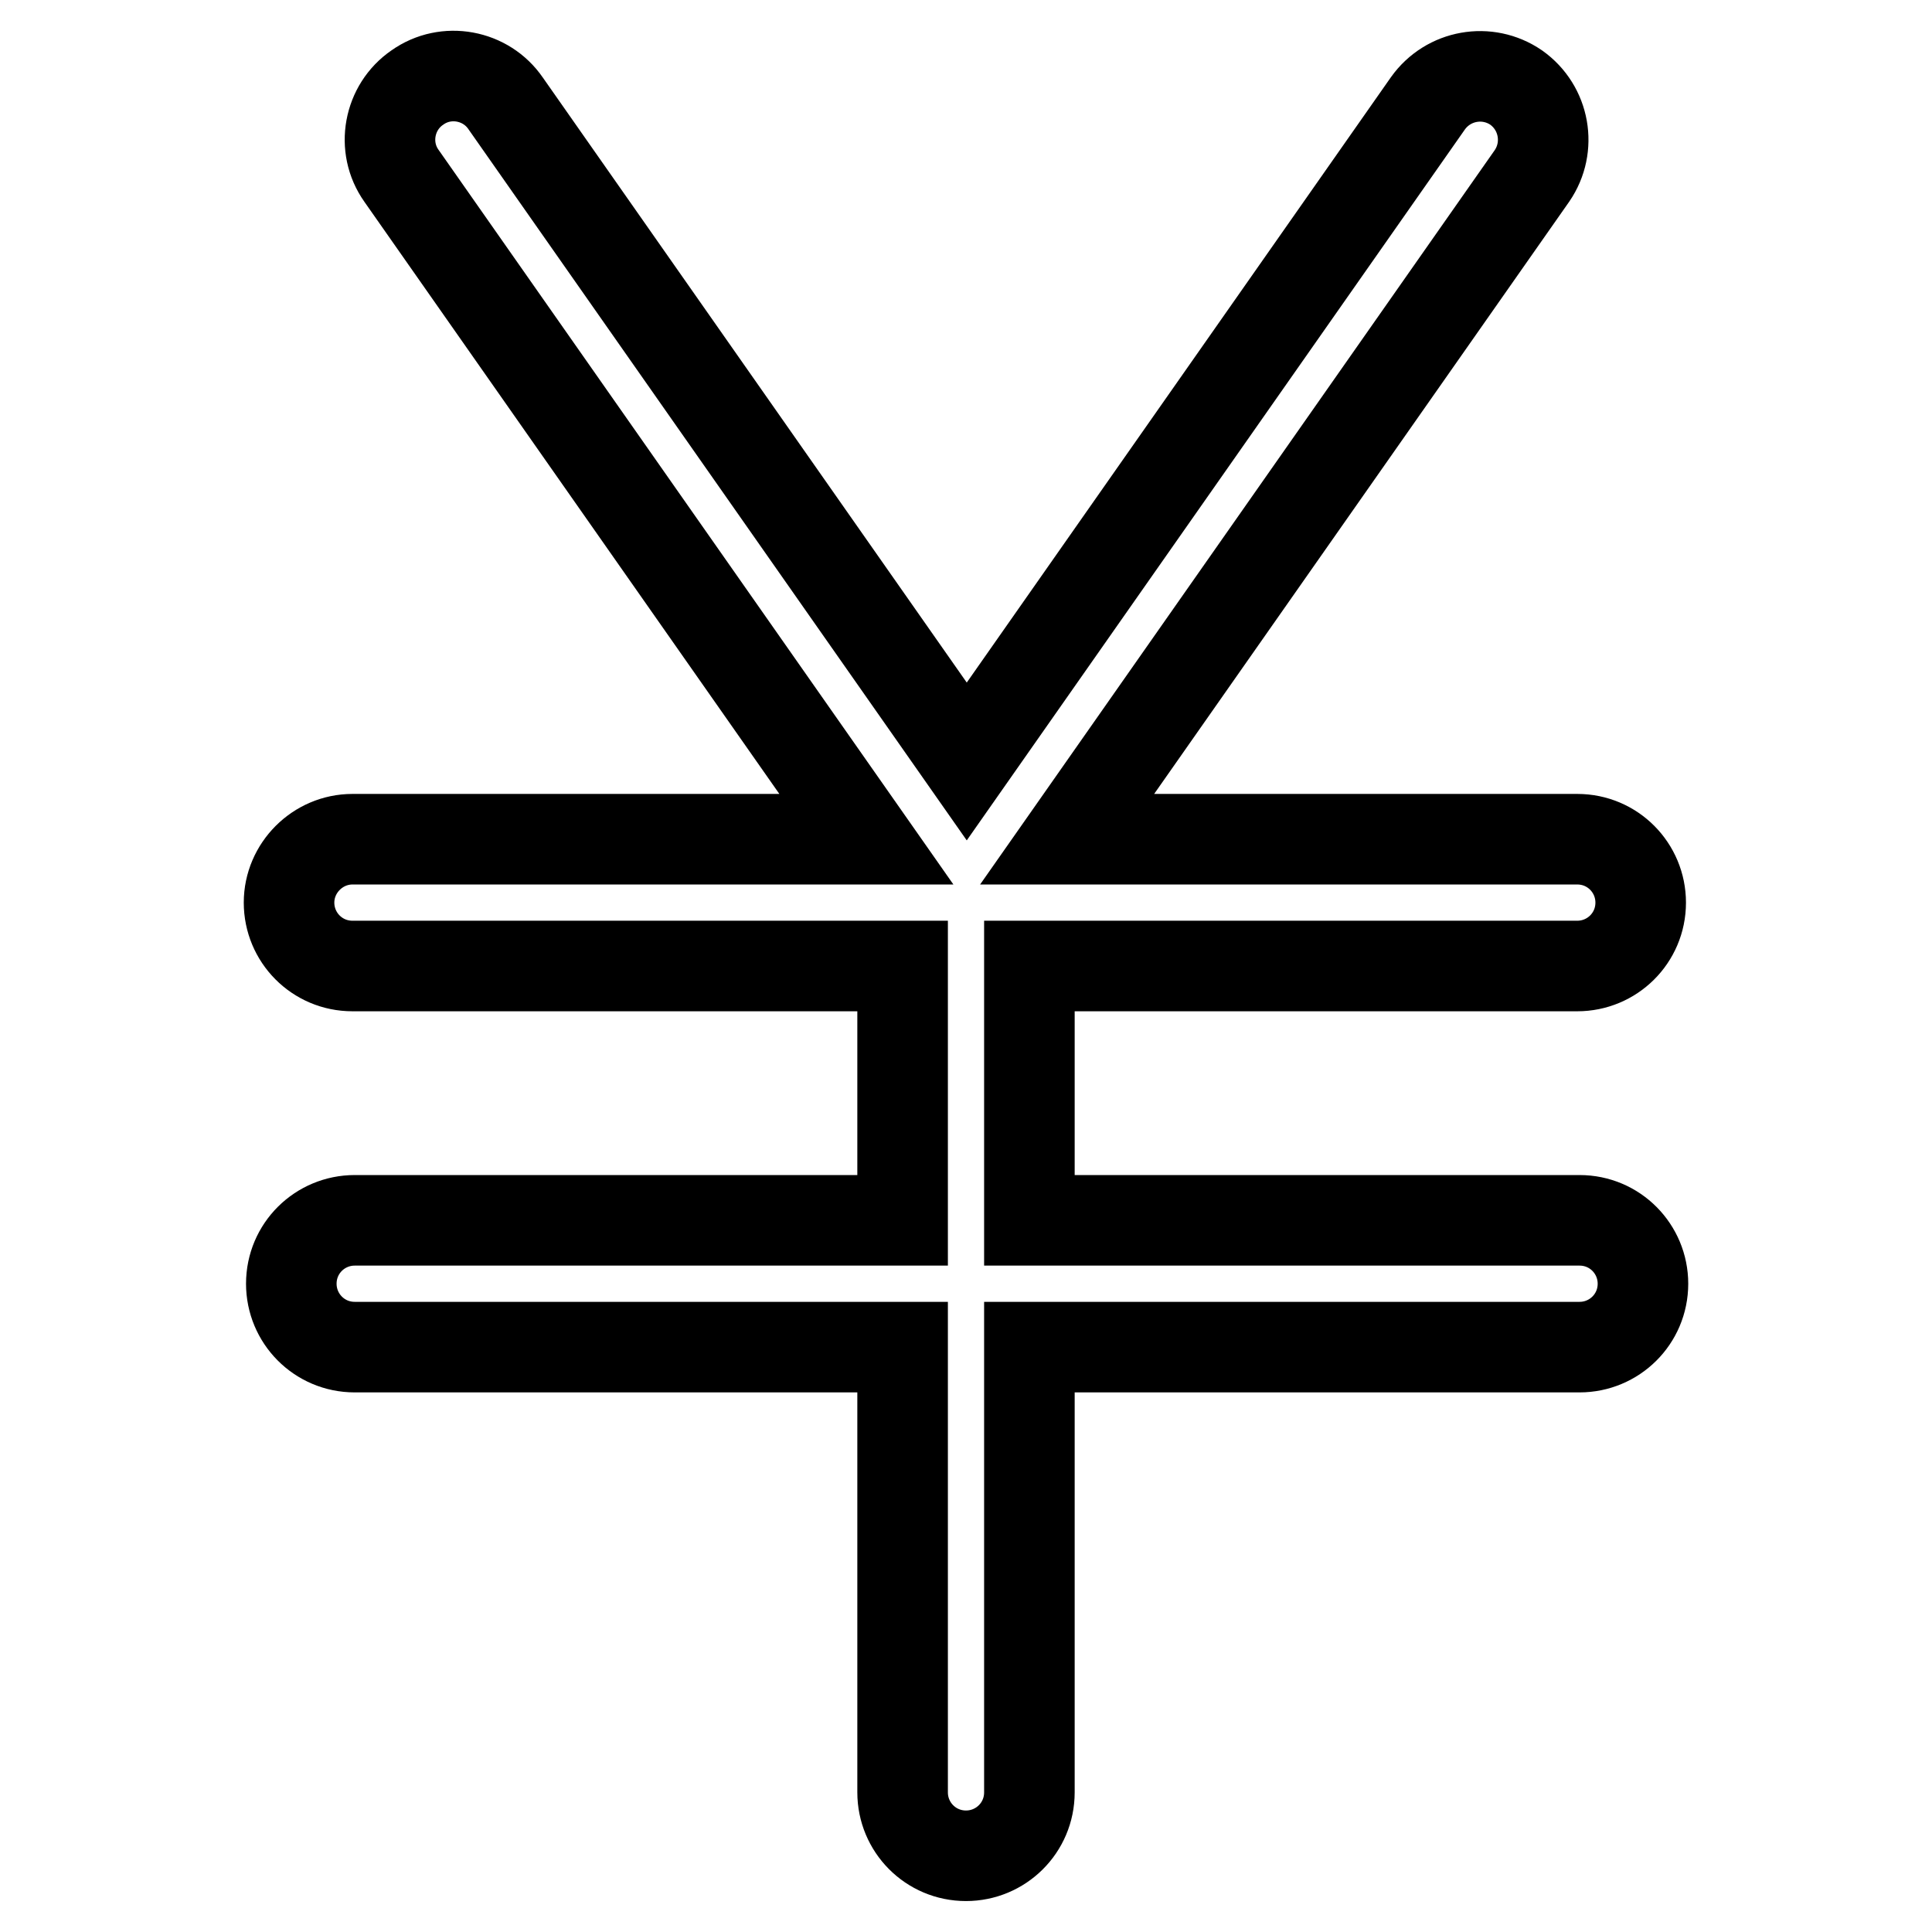 <?xml version="1.0" encoding="utf-8"?>
<!-- Svg Vector Icons : http://www.onlinewebfonts.com/icon -->
<!DOCTYPE svg PUBLIC "-//W3C//DTD SVG 1.1//EN" "http://www.w3.org/Graphics/SVG/1.1/DTD/svg11.dtd">
<svg version="1.1" xmlns="http://www.w3.org/2000/svg" xmlns:xlink="http://www.w3.org/1999/xlink" x="0px" y="0px" viewBox="0 0 256 256" enable-background="new 0 0 256 256" xml:space="preserve">
<g> <path stroke-width="12" fill-opacity="0" stroke="#000000"  d="M141.4,111.2H209c4.7,0,8.4,3.8,8.4,8.4c0,4.7-3.8,8.4-8.4,8.4h-72.6v33.7l0,0h72.9c4.7,0,8.4,3.8,8.4,8.4 c0,4.7-3.8,8.4-8.4,8.4h-72.9v59c0,4.7-3.8,8.4-8.4,8.4c-4.7,0-8.4-3.8-8.4-8.4v-59H47c-4.7,0-8.4-3.8-8.4-8.4 c0-4.7,3.8-8.4,8.4-8.4h72.6V128H46.7c-4.7,0-8.4-3.8-8.4-8.4s3.8-8.4,8.4-8.4h68.1L53.2,23.3c-2.7-3.8-1.7-9.1,2.1-11.7 c3.8-2.7,9.1-1.7,11.7,2.1l61.1,87.2l61.1-87.2c2.7-3.8,7.9-4.7,11.7-2.1c3.8,2.7,4.7,7.9,2.1,11.7L141.4,111.2z"/></g>
</svg>